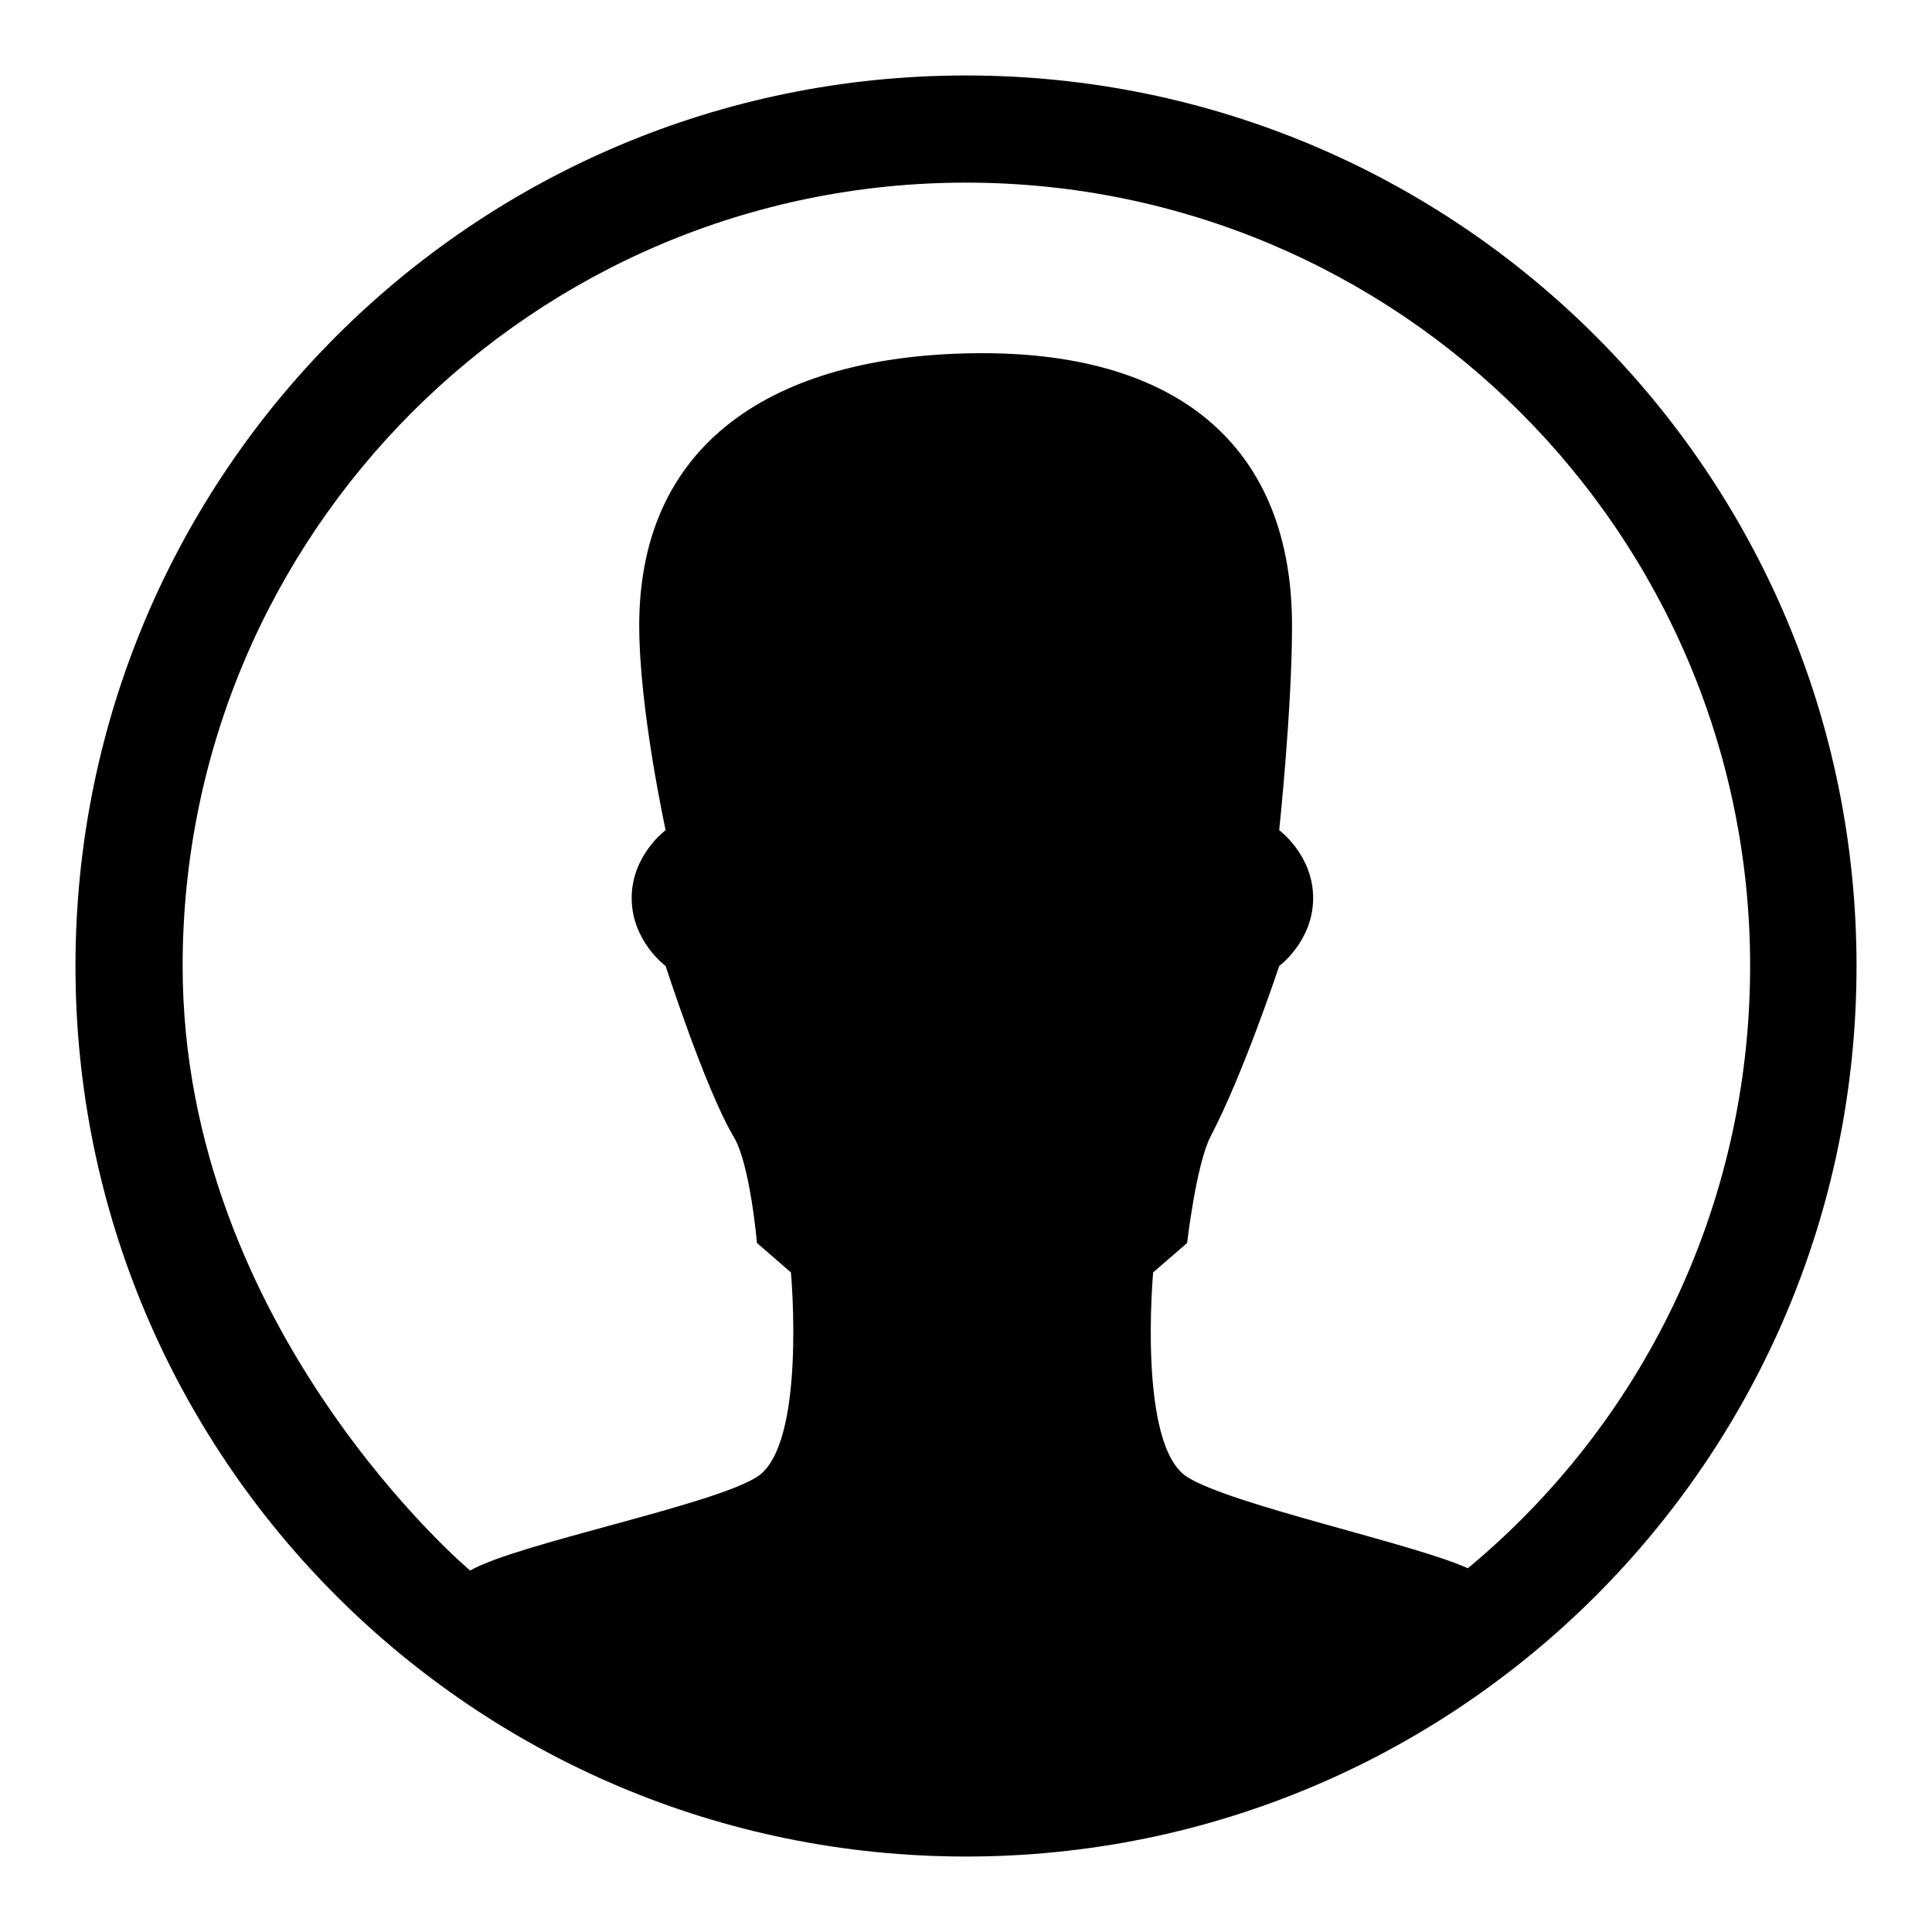 <?xml version="1.0" encoding="utf-8"?>
<!-- Svg Vector Icons : http://www.onlinewebfonts.com/icon -->
<!DOCTYPE svg PUBLIC "-//W3C//DTD SVG 1.1//EN" "http://www.w3.org/Graphics/SVG/1.1/DTD/svg11.dtd">
<svg version="1.1" xmlns="http://www.w3.org/2000/svg" xmlns:xlink="http://www.w3.org/1999/xlink" x="0px" y="0px" viewBox="0 0 256 256" enable-background="new 0 0 256 256" xml:space="preserve">
<g><g><path fill="#000000" d="M10,128c0,65.2,52.8,118,118,118c65.2,0,118-52.8,118-118c0-65.2-52.8-118-118-118C62.8,10,10,62.8,10,128z M157.3,195.7c-6.6-4.2-4.5-27.1-4.5-27.1l4.5-3.9c0,0,1.2-10.4,3.1-14.1c4.4-8.4,9.1-22.6,9.1-22.6s4.5-3.3,4.5-9s-4.5-9-4.5-9s1.7-16,1.7-27.1c0-23.3-14.6-36.1-41-36.1c-26.3,0-45.5,10.9-45.5,36.1c0,11.1,3.5,27.1,3.5,27.1s-4.5,3.3-4.5,9s4.5,9,4.5,9s5.3,16.4,9,22.6c2.2,3.6,3.1,14.1,3.1,14.1l4.5,3.9c0,0,2.1,22.9-4.5,27.1c-6,3.8-31.7,8.8-38,12.4c0.3,0.3-38.1-31.9-38.1-80.1C24.2,70.7,70.7,24.2,128,24.2S231.9,70.7,231.9,128c0,32.1-14.5,60.8-37.4,79.8C187.2,204.5,163.1,199.4,157.3,195.7z"/></g></g>
</svg>